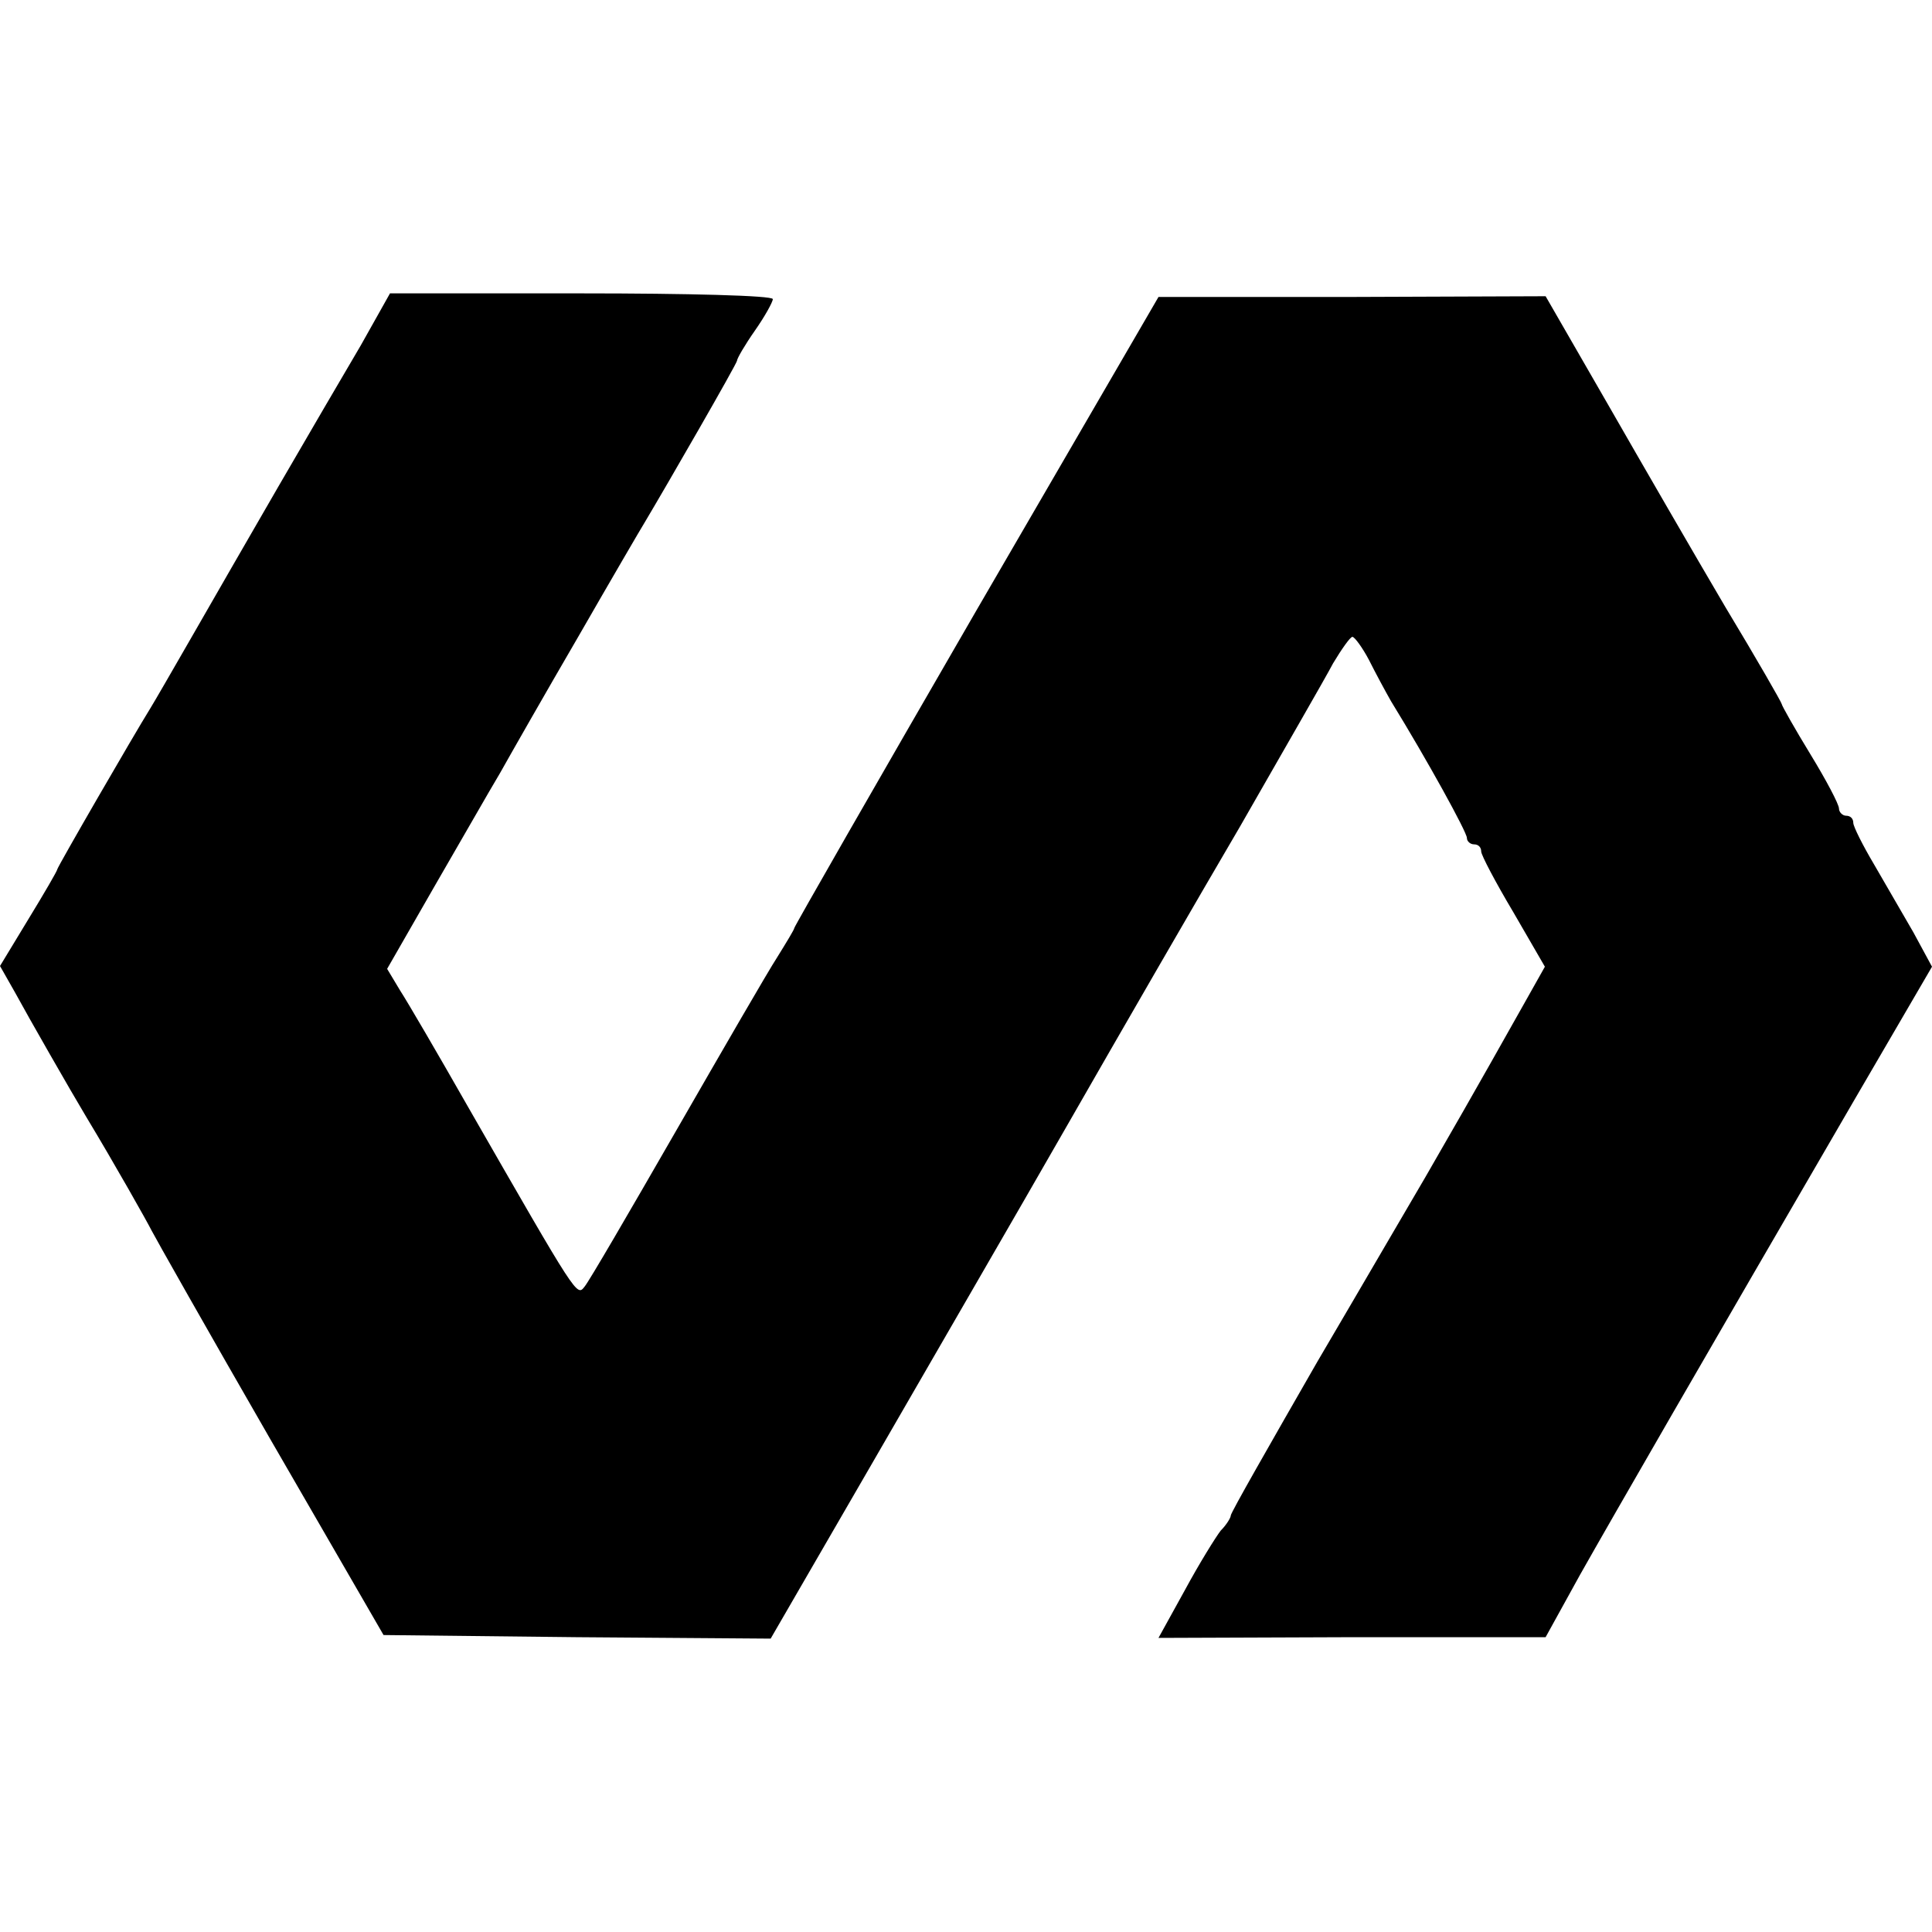 <?xml version="1.0" standalone="no"?>
<!DOCTYPE svg PUBLIC "-//W3C//DTD SVG 20010904//EN"
 "http://www.w3.org/TR/2001/REC-SVG-20010904/DTD/svg10.dtd">
<svg version="1.0" xmlns="http://www.w3.org/2000/svg"
 width="270pt" height="270pt" viewBox="0 0 270 270"
 preserveAspectRatio="xMidYMid meet">
<g transform="translate(0,270) scale(0.1,-0.1)"
fill="#000000" stroke="none">
<path d="M504 2217 c-23 -39 -75 -128 -115 -197 -40 -69 -94 -163 -121 -210
-27 -47 -53 -92 -58 -100 -23 -37 -130 -222 -130 -225 0 -2 -18 -33 -40 -69
l-40 -66 21 -37 c19 -35 78 -138 99 -173 41 -68 86 -148 92 -160 4 -8 78 -139
165 -290 l159 -275 270 -3 271 -2 143 247 c79 137 202 349 273 473 71 124 179
311 240 415 60 105 119 207 130 228 12 20 24 37 27 37 3 0 14 -15 23 -32 9
-18 23 -44 31 -58 51 -83 106 -183 106 -191 0 -5 5 -9 10 -9 6 0 10 -4 10 -10
0 -5 20 -43 45 -85 l44 -76 -27 -48 c-25 -44 -58 -104 -140 -246 -16 -27 -84
-144 -151 -258 -66 -115 -121 -211 -121 -215 0 -3 -6 -13 -14 -21 -7 -9 -30
-46 -50 -83 l-37 -67 270 1 271 0 48 87 c48 85 172 300 383 663 l109 187 -26
48 c-15 26 -40 69 -55 95 -16 27 -29 53 -29 58 0 6 -4 10 -10 10 -5 0 -10 5
-10 10 0 6 -18 40 -40 76 -22 36 -40 68 -40 70 0 2 -35 63 -79 136 -43 73
-117 201 -164 283 l-87 151 -270 -1 -271 0 -255 -439 c-140 -242 -254 -441
-254 -443 0 -2 -11 -20 -24 -41 -13 -20 -76 -129 -141 -242 -65 -113 -122
-211 -128 -218 -11 -14 -9 -17 -164 253 -41 72 -83 144 -94 161 l-18 30 66
115 c36 62 77 134 92 159 14 25 63 111 109 190 46 80 88 152 93 160 31 52 129
222 129 226 0 3 11 22 25 42 14 20 25 40 25 44 0 5 -120 8 -267 8 l-268 0 -41
-73z"/>
</g>
</svg>
